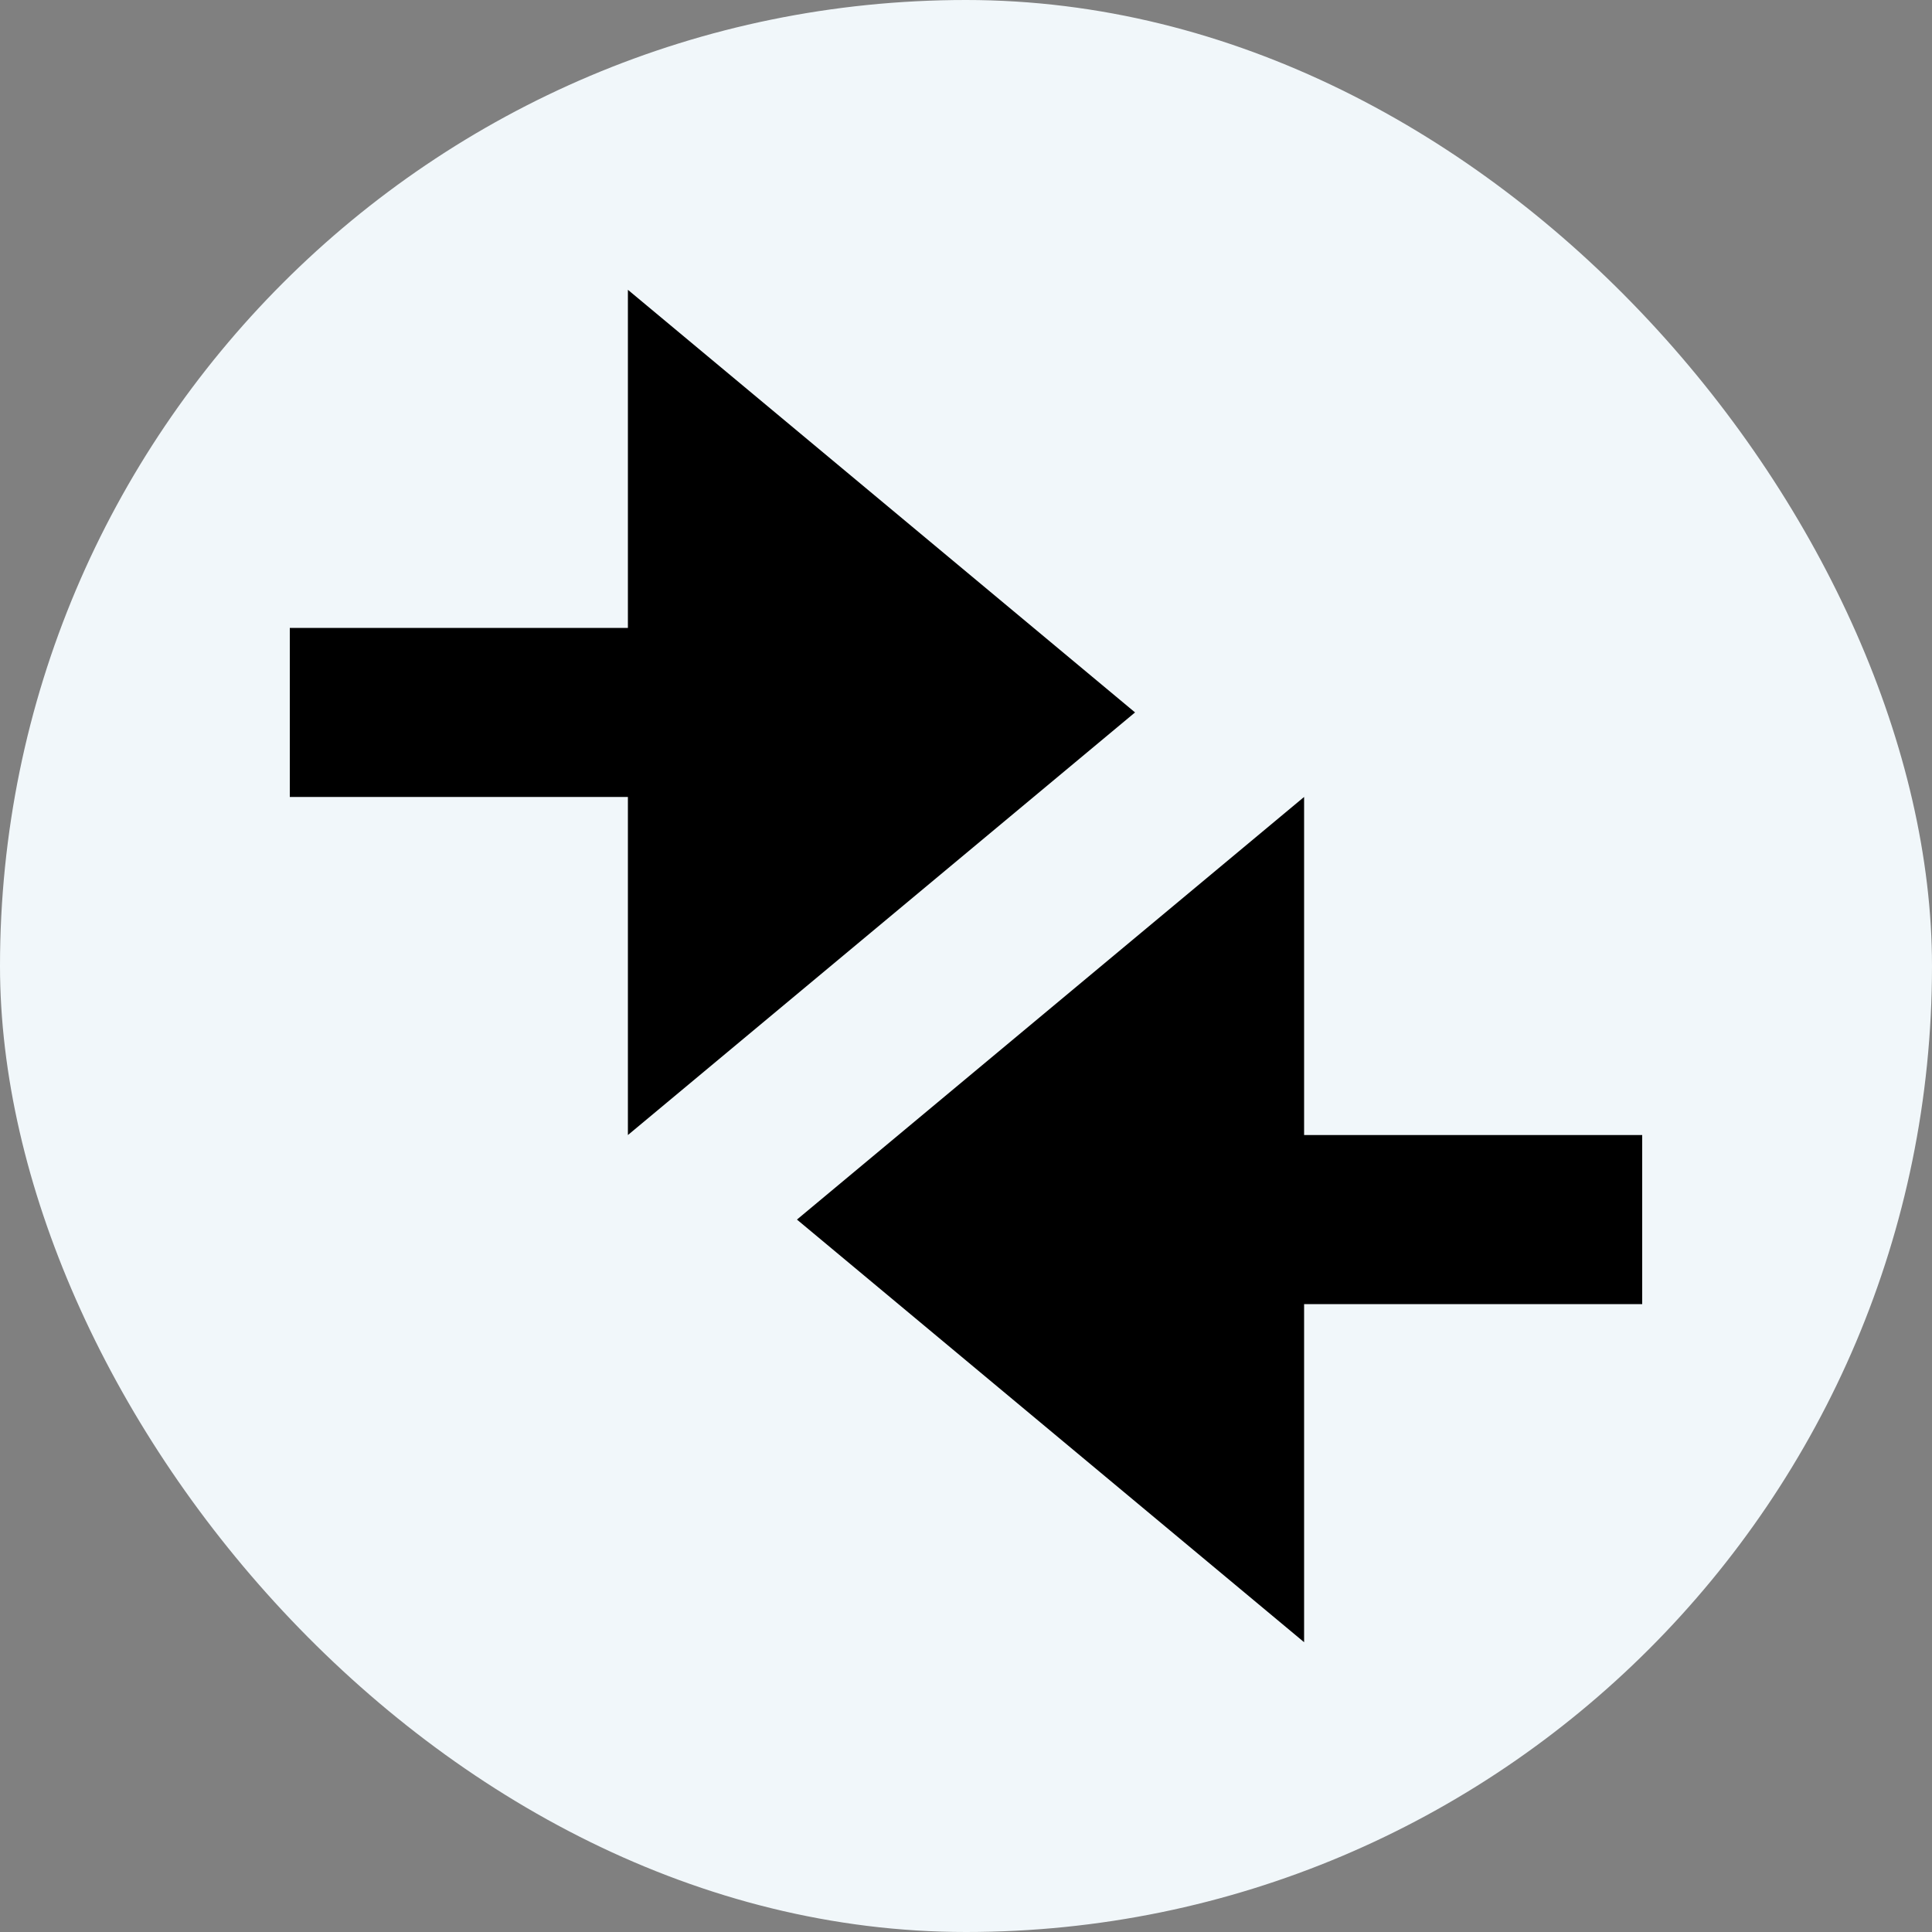 <svg width="20" height="20" viewBox="0 0 20 20" fill="none" xmlns="http://www.w3.org/2000/svg">
<rect x="0" y="0" width="20" height="20" fill="#808080" stroke="none"/>
<rect width="20" height="20" rx="10" fill="#F1F7FA"/>
<g clip-path="url(#clip0_1754_9135)">
<path d="M17 11.75V13.5H13.5V17L8.25 12.625L13.5 8.25V11.75M6.5 6.5H3V8.25H6.5V11.75L11.75 7.375L6.5 3" fill="black"/>
</g>
<defs>
<clipPath id="clip0_1754_9135">
<rect width="14" height="14" fill="white" transform="translate(3 3)"/>
</clipPath>
</defs>
</svg>
